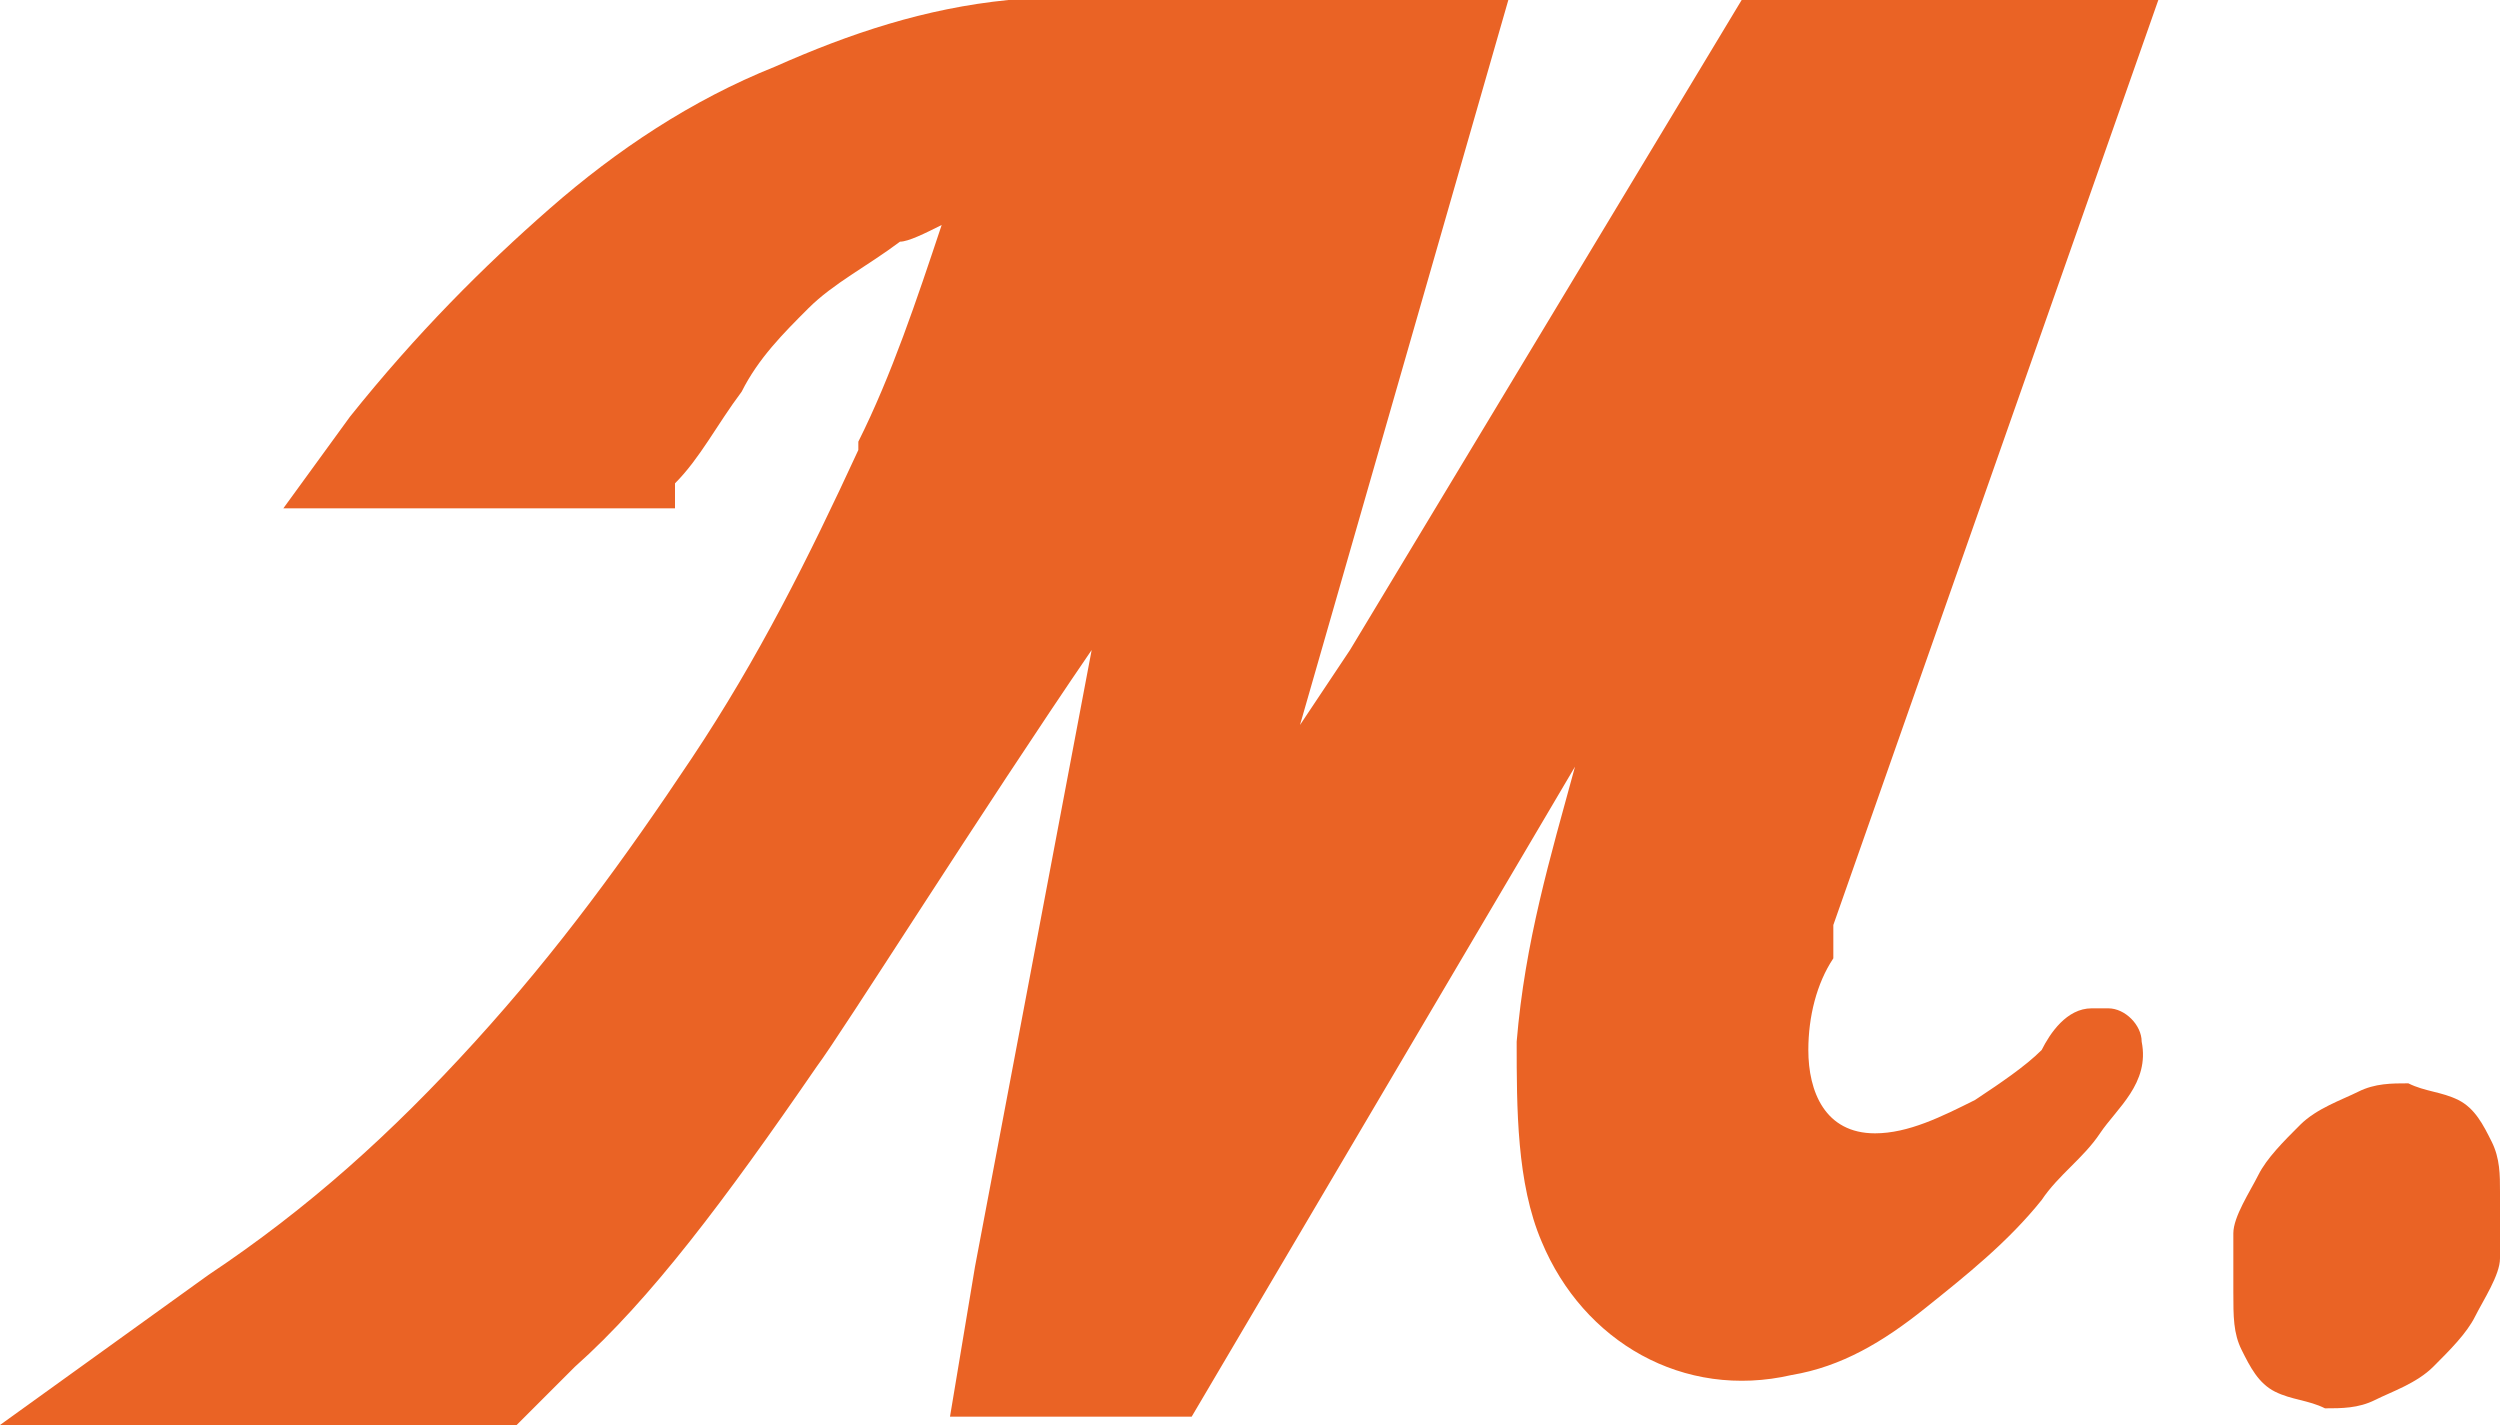 <?xml version="1.0" encoding="UTF-8"?>
<svg id="Layer_1" data-name="Layer 1" xmlns="http://www.w3.org/2000/svg" version="1.1" viewBox="0 0 30 17.1">
  <defs>
    <style>
      .cls-1 {
        fill: #ea6325;
        stroke-width: 0px;
      }
    </style>
  </defs>
  <path class="cls-1" d="M22,11.6c0,0,0-.1,0-.2v-.3h0L25.9,0h-5l-4.7,7.8-.6.9L18.1,0h-4.2.2C13.5,0,12.9,0,12.3,0c0,0-.2,0-.2,0h0c-1,.1-1.9.4-2.8.8-1,.4-1.9,1-2.7,1.7-.8.7-1.6,1.5-2.4,2.5l-.8,1.1h4.7v-.3c.3-.3.5-.7.8-1.1.2-.4.5-.7.8-1s.7-.5,1.1-.8c.1,0,.3-.1.5-.2-.3.9-.6,1.8-1,2.6,0,0,0,0,0,.1-.6,1.3-1.2,2.5-2,3.7-.8,1.2-1.6,2.3-2.6,3.4-1,1.1-2,2-3.2,2.8L0,17.1h6.2l.7-.7c.9-.8,1.8-2,2.9-3.6.3-.4,2-3.1,3.3-5l-1.4,7.4-.3,1.8h2.9l4.6-7.8c-.3,1.1-.6,2.1-.7,3.3,0,.8,0,1.7.3,2.4.5,1.2,1.7,1.9,3,1.6.6-.1,1.1-.4,1.6-.8.5-.4,1-.8,1.4-1.3.2-.3.5-.5.7-.8.2-.3.6-.6.5-1.1,0-.2-.2-.4-.4-.4,0,0-.1,0-.2,0-.3,0-.5.3-.6.5h0c-.2.2-.5.4-.8.6-.4.2-.8.4-1.2.4-.6,0-.8-.5-.8-1,0-.4.1-.8.3-1.1h0Z"/>
  <path class="cls-1" d="M30,14.3c0-.2,0-.4-.1-.6-.1-.2-.2-.4-.4-.5-.2-.1-.4-.1-.6-.2-.2,0-.4,0-.6.1-.2.1-.5.2-.7.4-.2.2-.4.4-.5.6-.1.2-.3.5-.3.7,0,0,0,0,0,.1,0,.2,0,.4,0,.6h0c0,.3,0,.5.1.7.1.2.2.4.4.5.2.1.4.1.6.2.2,0,.4,0,.6-.1.2-.1.5-.2.7-.4.2-.2.4-.4.5-.6.1-.2.3-.5.3-.7,0,0,0,0,0-.1,0-.2,0-.4,0-.6h0Z"/>
</svg>